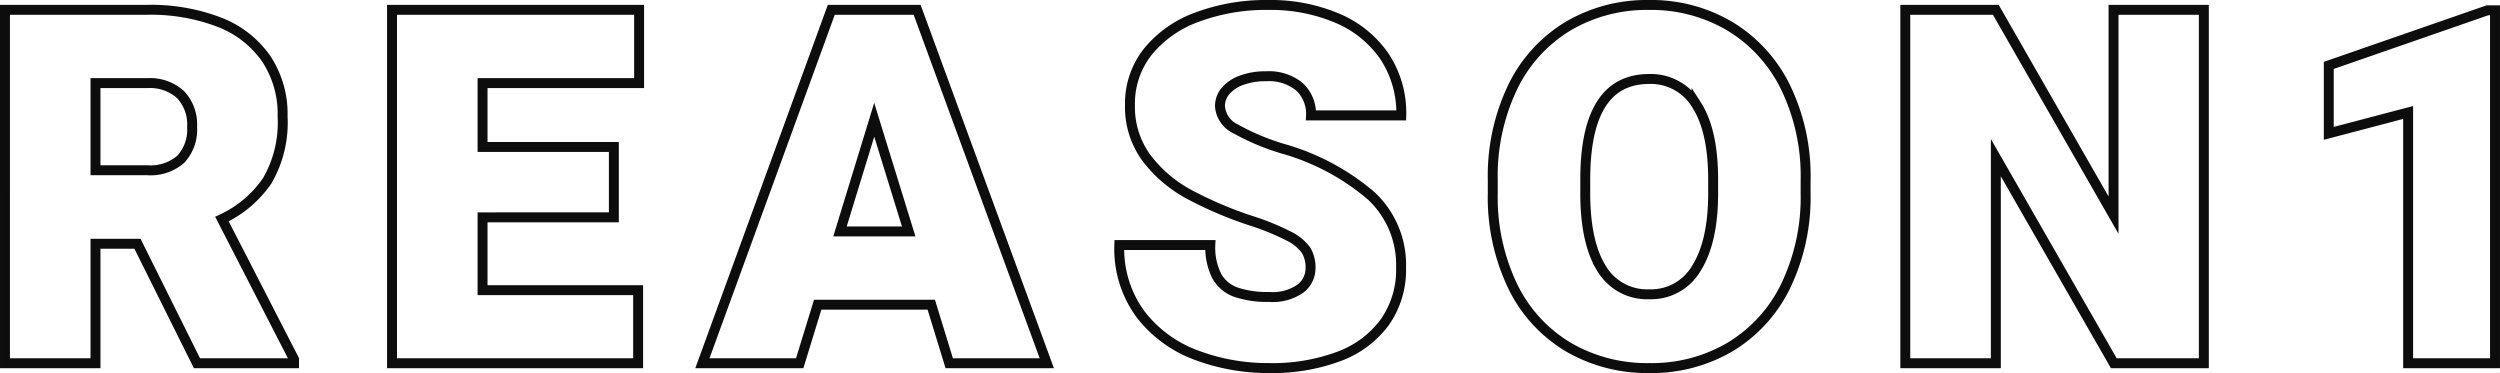 <svg xmlns="http://www.w3.org/2000/svg" width="251.478" height="37.523" viewBox="0 0 251.478 37.523">
  <path id="Path_1225" data-name="Path 1225" d="M-99.079-.391V0h-9.766l-5.981-12.012h-4.224V0h-9.106V-35.547h14.331a19.168,19.168,0,0,1,7.2,1.233,10.222,10.222,0,0,1,4.724,3.65,10.043,10.043,0,0,1,1.672,5.859,11.643,11.643,0,0,1-1.55,6.458A11.28,11.28,0,0,1-106.33-14.5ZM-119.05-19.409h5.225a4.614,4.614,0,0,0,3.357-1.111,4.361,4.361,0,0,0,1.135-3.259,4.338,4.338,0,0,0-1.172-3.247,4.547,4.547,0,0,0-3.32-1.147h-5.225Zm38.935-8.765v6.421h13.208v7.08H-80.115v7.324h15.649V0H-89.222V-35.547h24.854v7.373Zm45.136,22.29H-46.405L-48.212,0H-58l12.964-35.547H-36.4L-23.358,0h-9.814Zm-2.271-7.373-3.467-11.23-3.442,11.23Zm34.442-1.074A39.19,39.19,0,0,1-9.033-16.98a13.2,13.2,0,0,1-4.285-3.65,8.635,8.635,0,0,1-1.672-5.347A8.367,8.367,0,0,1-13.2-31.323a11.346,11.346,0,0,1,4.968-3.491,19.8,19.8,0,0,1,7.153-1.221,17.152,17.152,0,0,1,6.909,1.318A10.879,10.879,0,0,1,10.583-30.9,10.273,10.273,0,0,1,12.3-24.927H3.223A3.7,3.7,0,0,0,2.063-27.8a4.8,4.8,0,0,0-3.357-1.062,6.837,6.837,0,0,0-2.515.415A3.734,3.734,0,0,0-5.4-27.356a2.311,2.311,0,0,0-.537,1.477,2.718,2.718,0,0,0,1.55,2.295,23.655,23.655,0,0,0,4.749,2,23.474,23.474,0,0,1,8.9,4.736A9.479,9.479,0,0,1,12.28-9.619a9.147,9.147,0,0,1-1.636,5.493A10.041,10.041,0,0,1,6.03-.684,19.088,19.088,0,0,1-.977.488,20.51,20.51,0,0,1-8.337-.818a12.516,12.516,0,0,1-5.579-4.089,11.088,11.088,0,0,1-2.148-6.982h9.155a6.381,6.381,0,0,0,.647,3.125A3.558,3.558,0,0,0-4.321-7.141a9.847,9.847,0,0,0,3.345.476,4.849,4.849,0,0,0,3.137-.842A2.587,2.587,0,0,0,3.174-9.57a3.34,3.34,0,0,0-.439-1.77,4.548,4.548,0,0,0-1.721-1.428A24.533,24.533,0,0,0-2.808-14.331Zm55.78-2.783a20.582,20.582,0,0,1-2,9.338A14.549,14.549,0,0,1,45.4-1.648,15.506,15.506,0,0,1,37.274.488a15.711,15.711,0,0,1-8.215-2.136,14.446,14.446,0,0,1-5.566-6.128,20.688,20.688,0,0,1-1.99-9.338v-1.294a20.688,20.688,0,0,1,1.99-9.338,14.551,14.551,0,0,1,5.554-6.14,15.531,15.531,0,0,1,8.179-2.148,15.5,15.5,0,0,1,8.142,2.148,14.683,14.683,0,0,1,5.591,6.14,20.478,20.478,0,0,1,2.014,9.338Zm-9.3-1.343q0-4.932-1.672-7.532a5.35,5.35,0,0,0-4.773-2.6q-6.421,0-6.421,10.132v1.343q0,4.932,1.624,7.556a5.331,5.331,0,0,0,4.846,2.625,5.273,5.273,0,0,0,4.736-2.661q1.66-2.661,1.66-7.52ZM83.973,0,72.107-20.679V0H63V-35.547h9.106L83.948-14.893V-35.547H93.03V0Zm29.608,0V-25.22l-7.983,2.1v-6.836L121.564-35.5h.757V0Z" transform="translate(128.656 36.535)" fill="none" stroke="#0d0d0d" stroke-width="1"/>
</svg>
